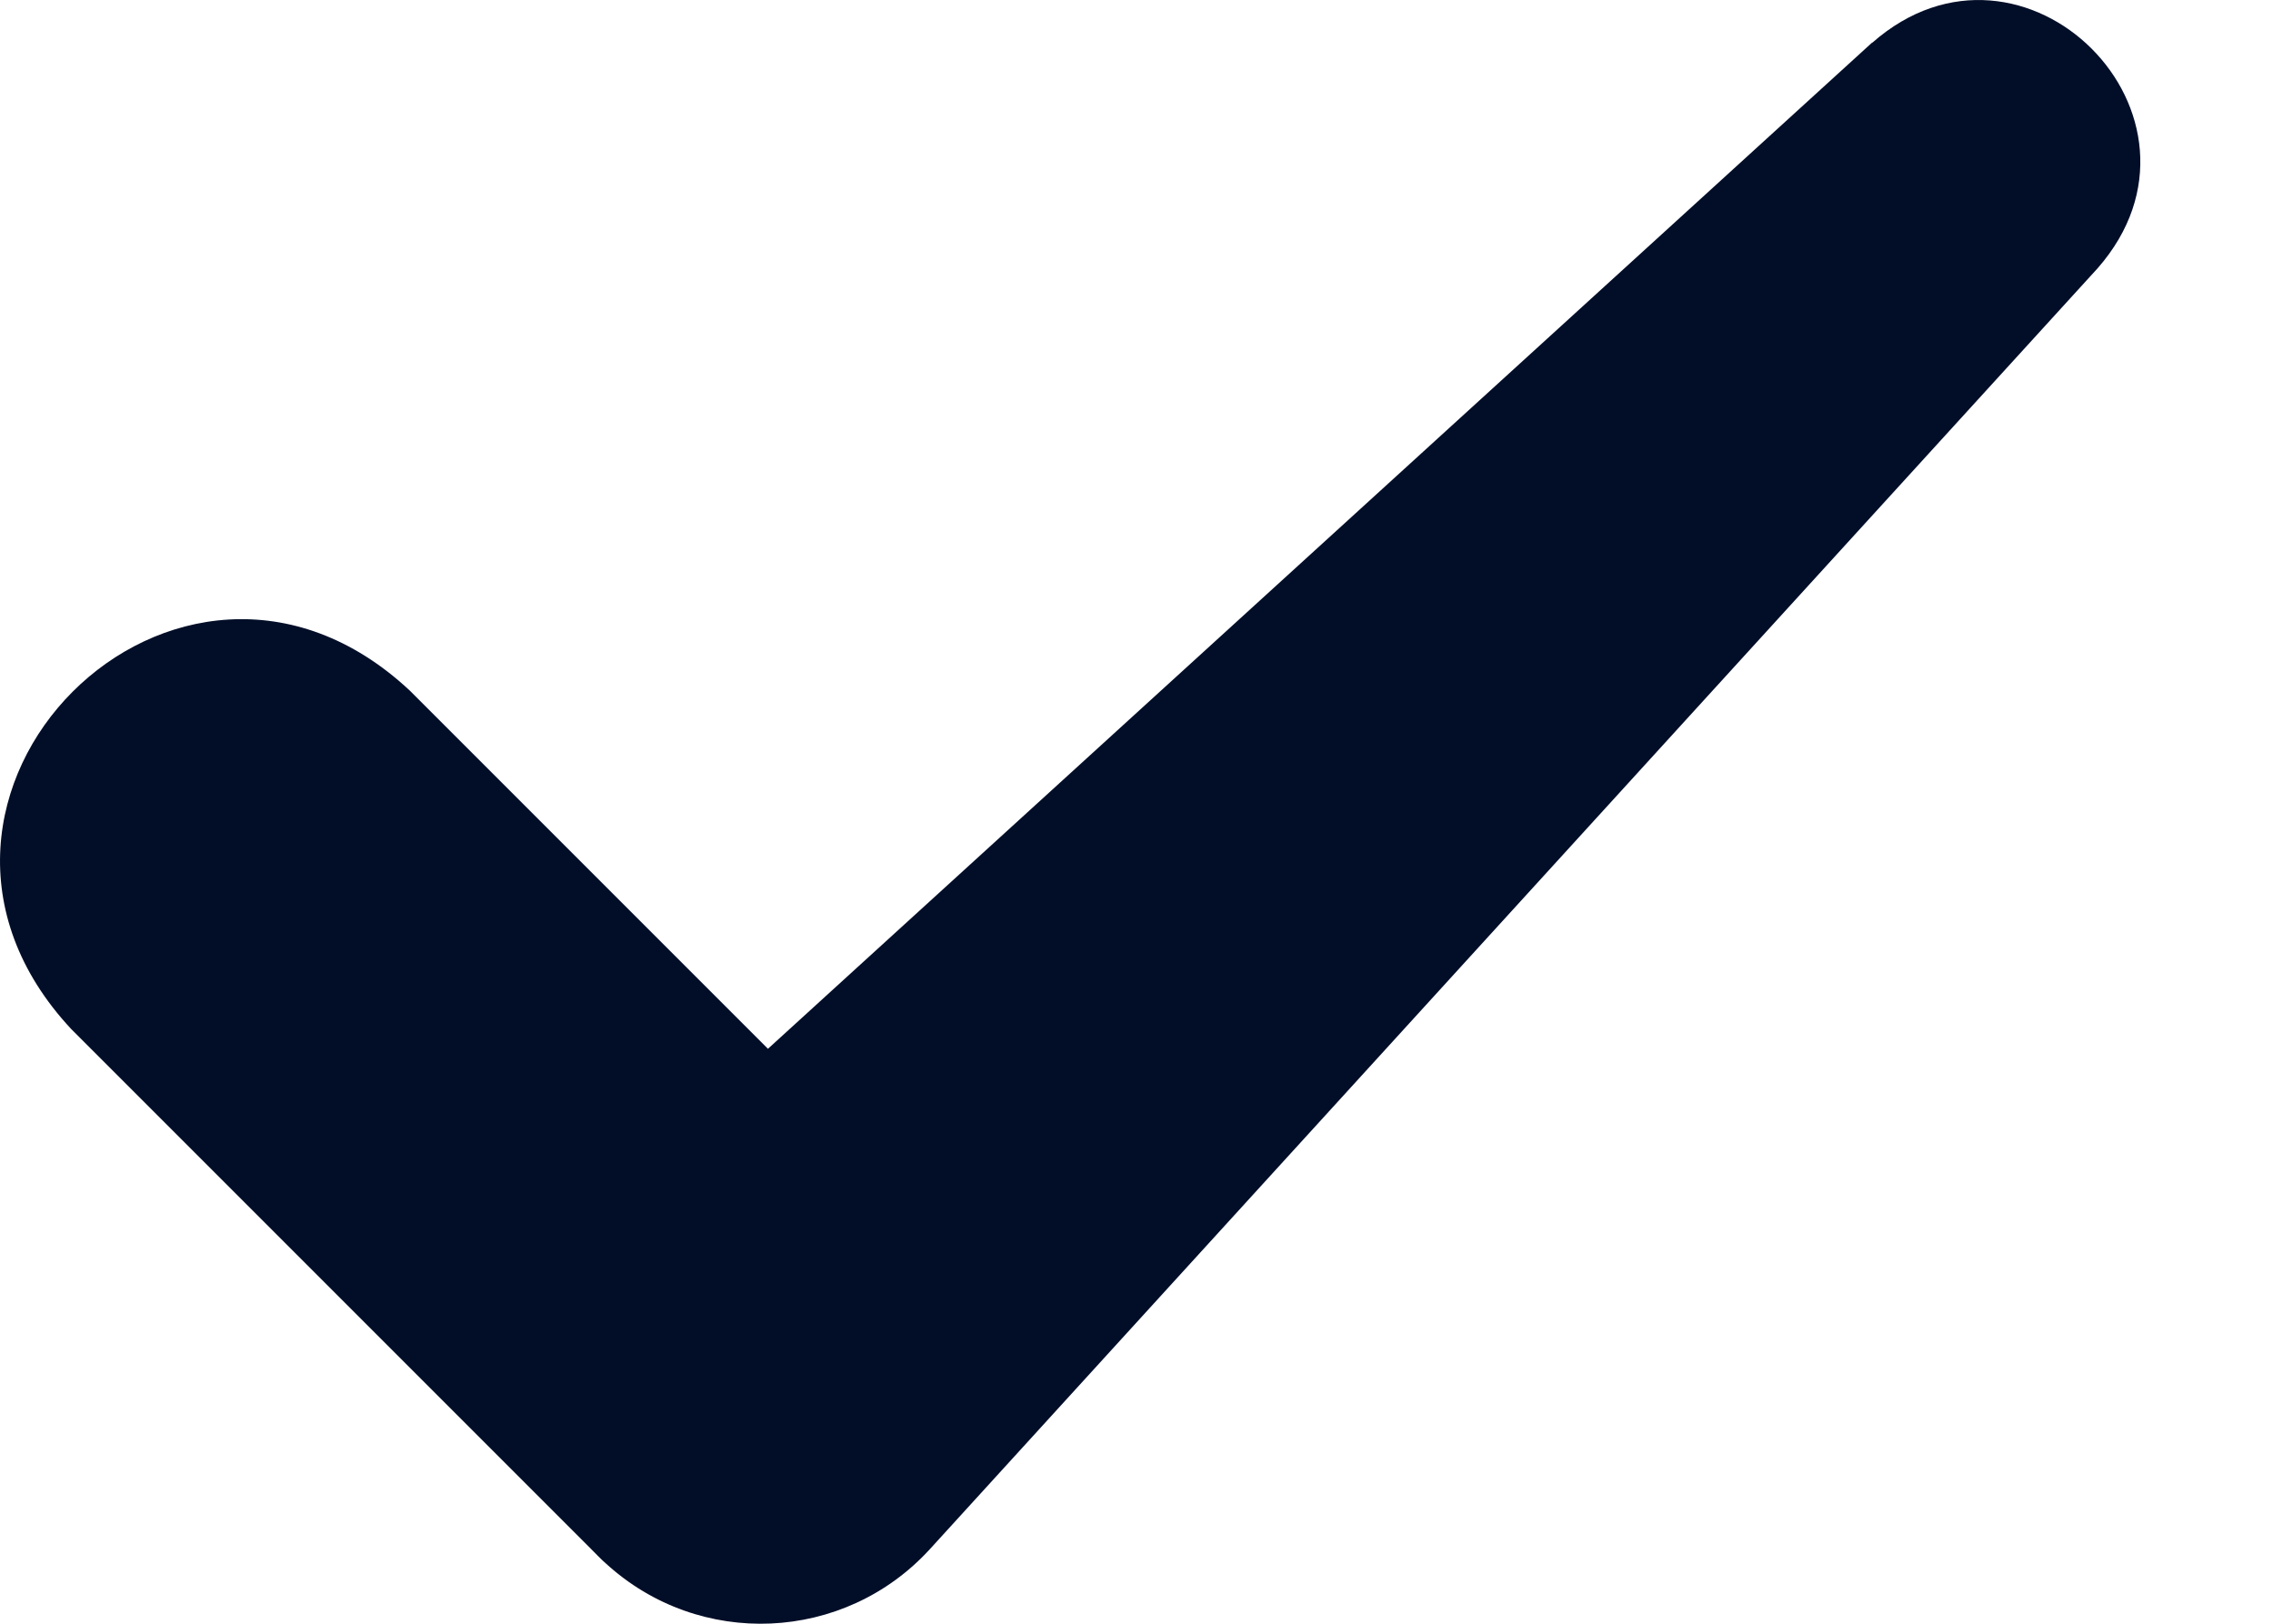 <svg width="14" height="10" viewBox="0 0 14 10" fill="none" xmlns="http://www.w3.org/2000/svg">
<path d="M11.53 0.263L4.73 6.459L2.524 4.253C1.096 2.919 -0.892 4.912 0.439 6.338L3.642 9.541C3.664 9.563 3.708 9.609 3.732 9.629C4.308 10.156 5.2 10.117 5.727 9.541L12.92 1.652C13.74 0.716 12.463 -0.556 11.532 0.263H11.53Z" fill="#020E28"/>
</svg>
